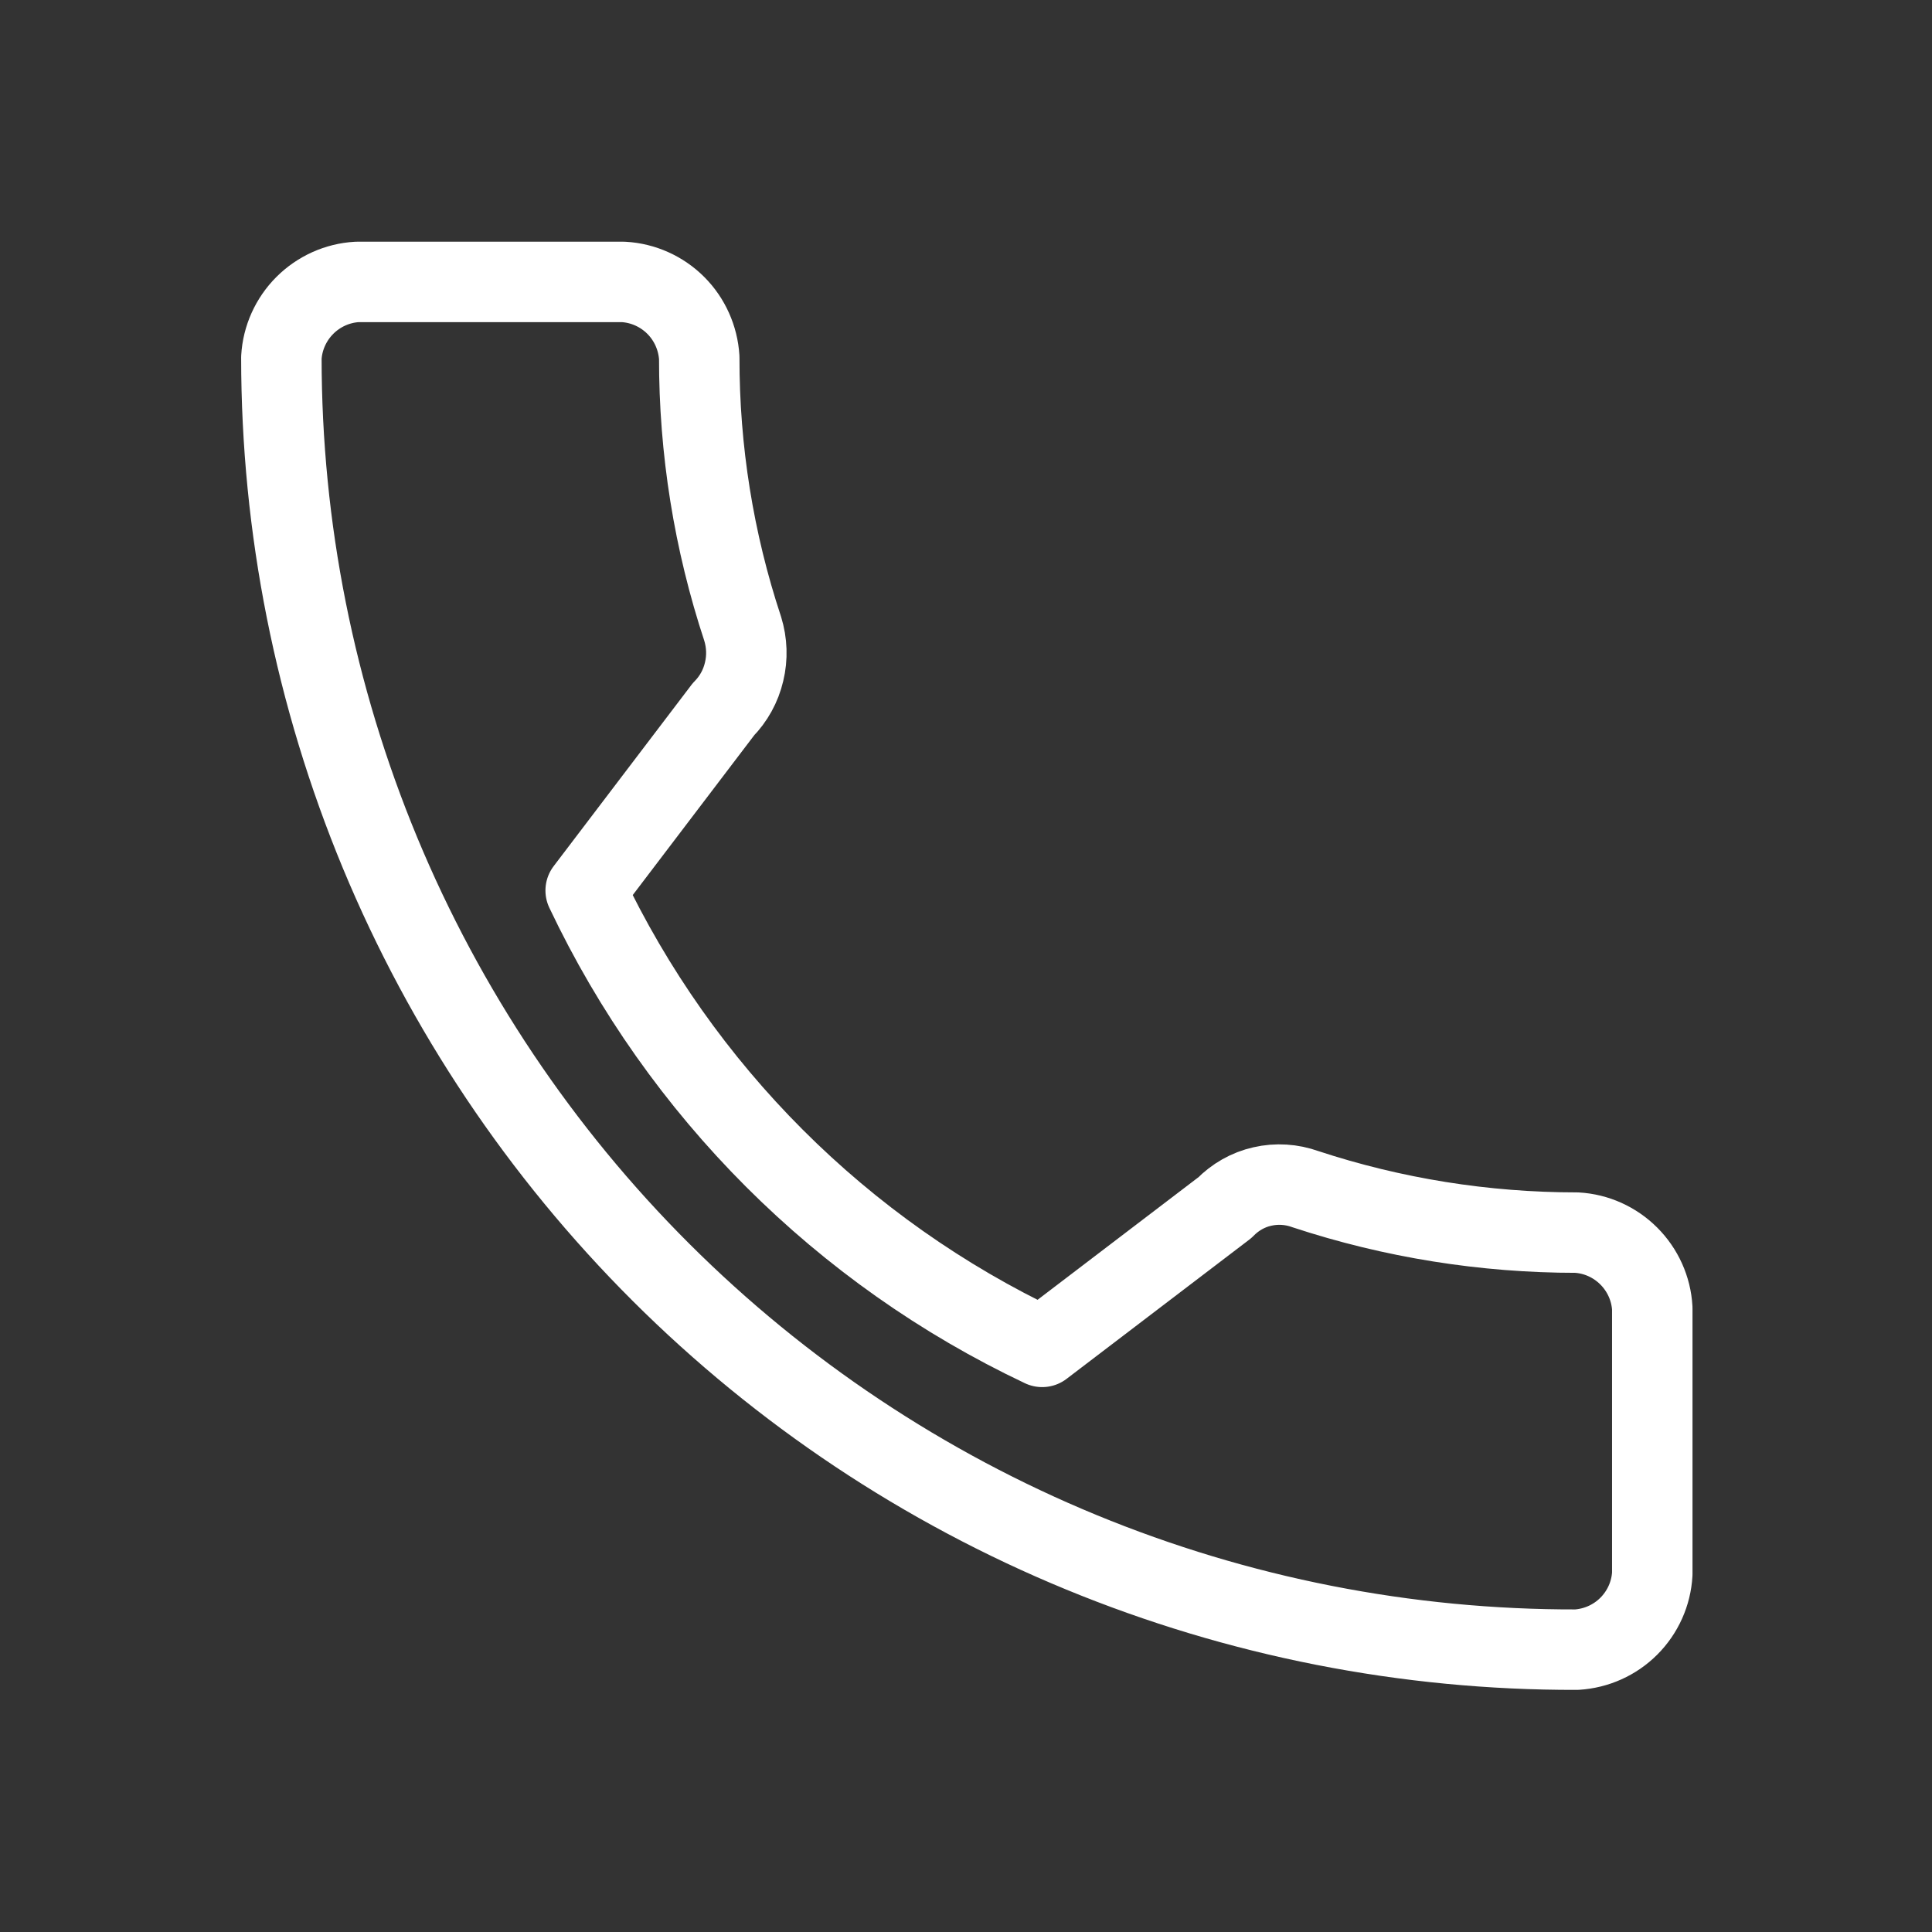 <svg width="14" height="14" viewBox="0 0 14 14" fill="none" xmlns="http://www.w3.org/2000/svg">
<rect x="0" y="0" width="14" height="14" fill="#333333" stroke="none"/>
<path d="M4.244 6.453C4.932 7.904 6.1 9.073 7.552 9.76L8.876 8.751C8.95 8.675 9.044 8.621 9.147 8.598C9.251 8.574 9.359 8.581 9.459 8.617C10.093 8.826 10.757 8.932 11.425 8.932C11.568 8.94 11.702 9.001 11.803 9.102C11.904 9.203 11.965 9.338 11.973 9.48V11.405C11.965 11.548 11.904 11.683 11.803 11.784C11.702 11.885 11.568 11.945 11.425 11.954C10.193 11.957 8.973 11.717 7.835 11.248C6.696 10.779 5.661 10.089 4.79 9.22C3.918 8.35 3.226 7.317 2.754 6.18C2.282 5.042 2.039 3.823 2.039 2.591C2.047 2.449 2.108 2.314 2.209 2.213C2.31 2.112 2.445 2.051 2.587 2.043H4.518C4.661 2.051 4.796 2.112 4.897 2.213C4.998 2.314 5.058 2.449 5.067 2.591C5.066 3.259 5.172 3.923 5.382 4.557C5.413 4.658 5.417 4.765 5.392 4.868C5.368 4.971 5.316 5.065 5.242 5.14L4.244 6.453Z" stroke="white" stroke-width="0.583" stroke-linecap="round" stroke-linejoin="round"/>
</svg>
